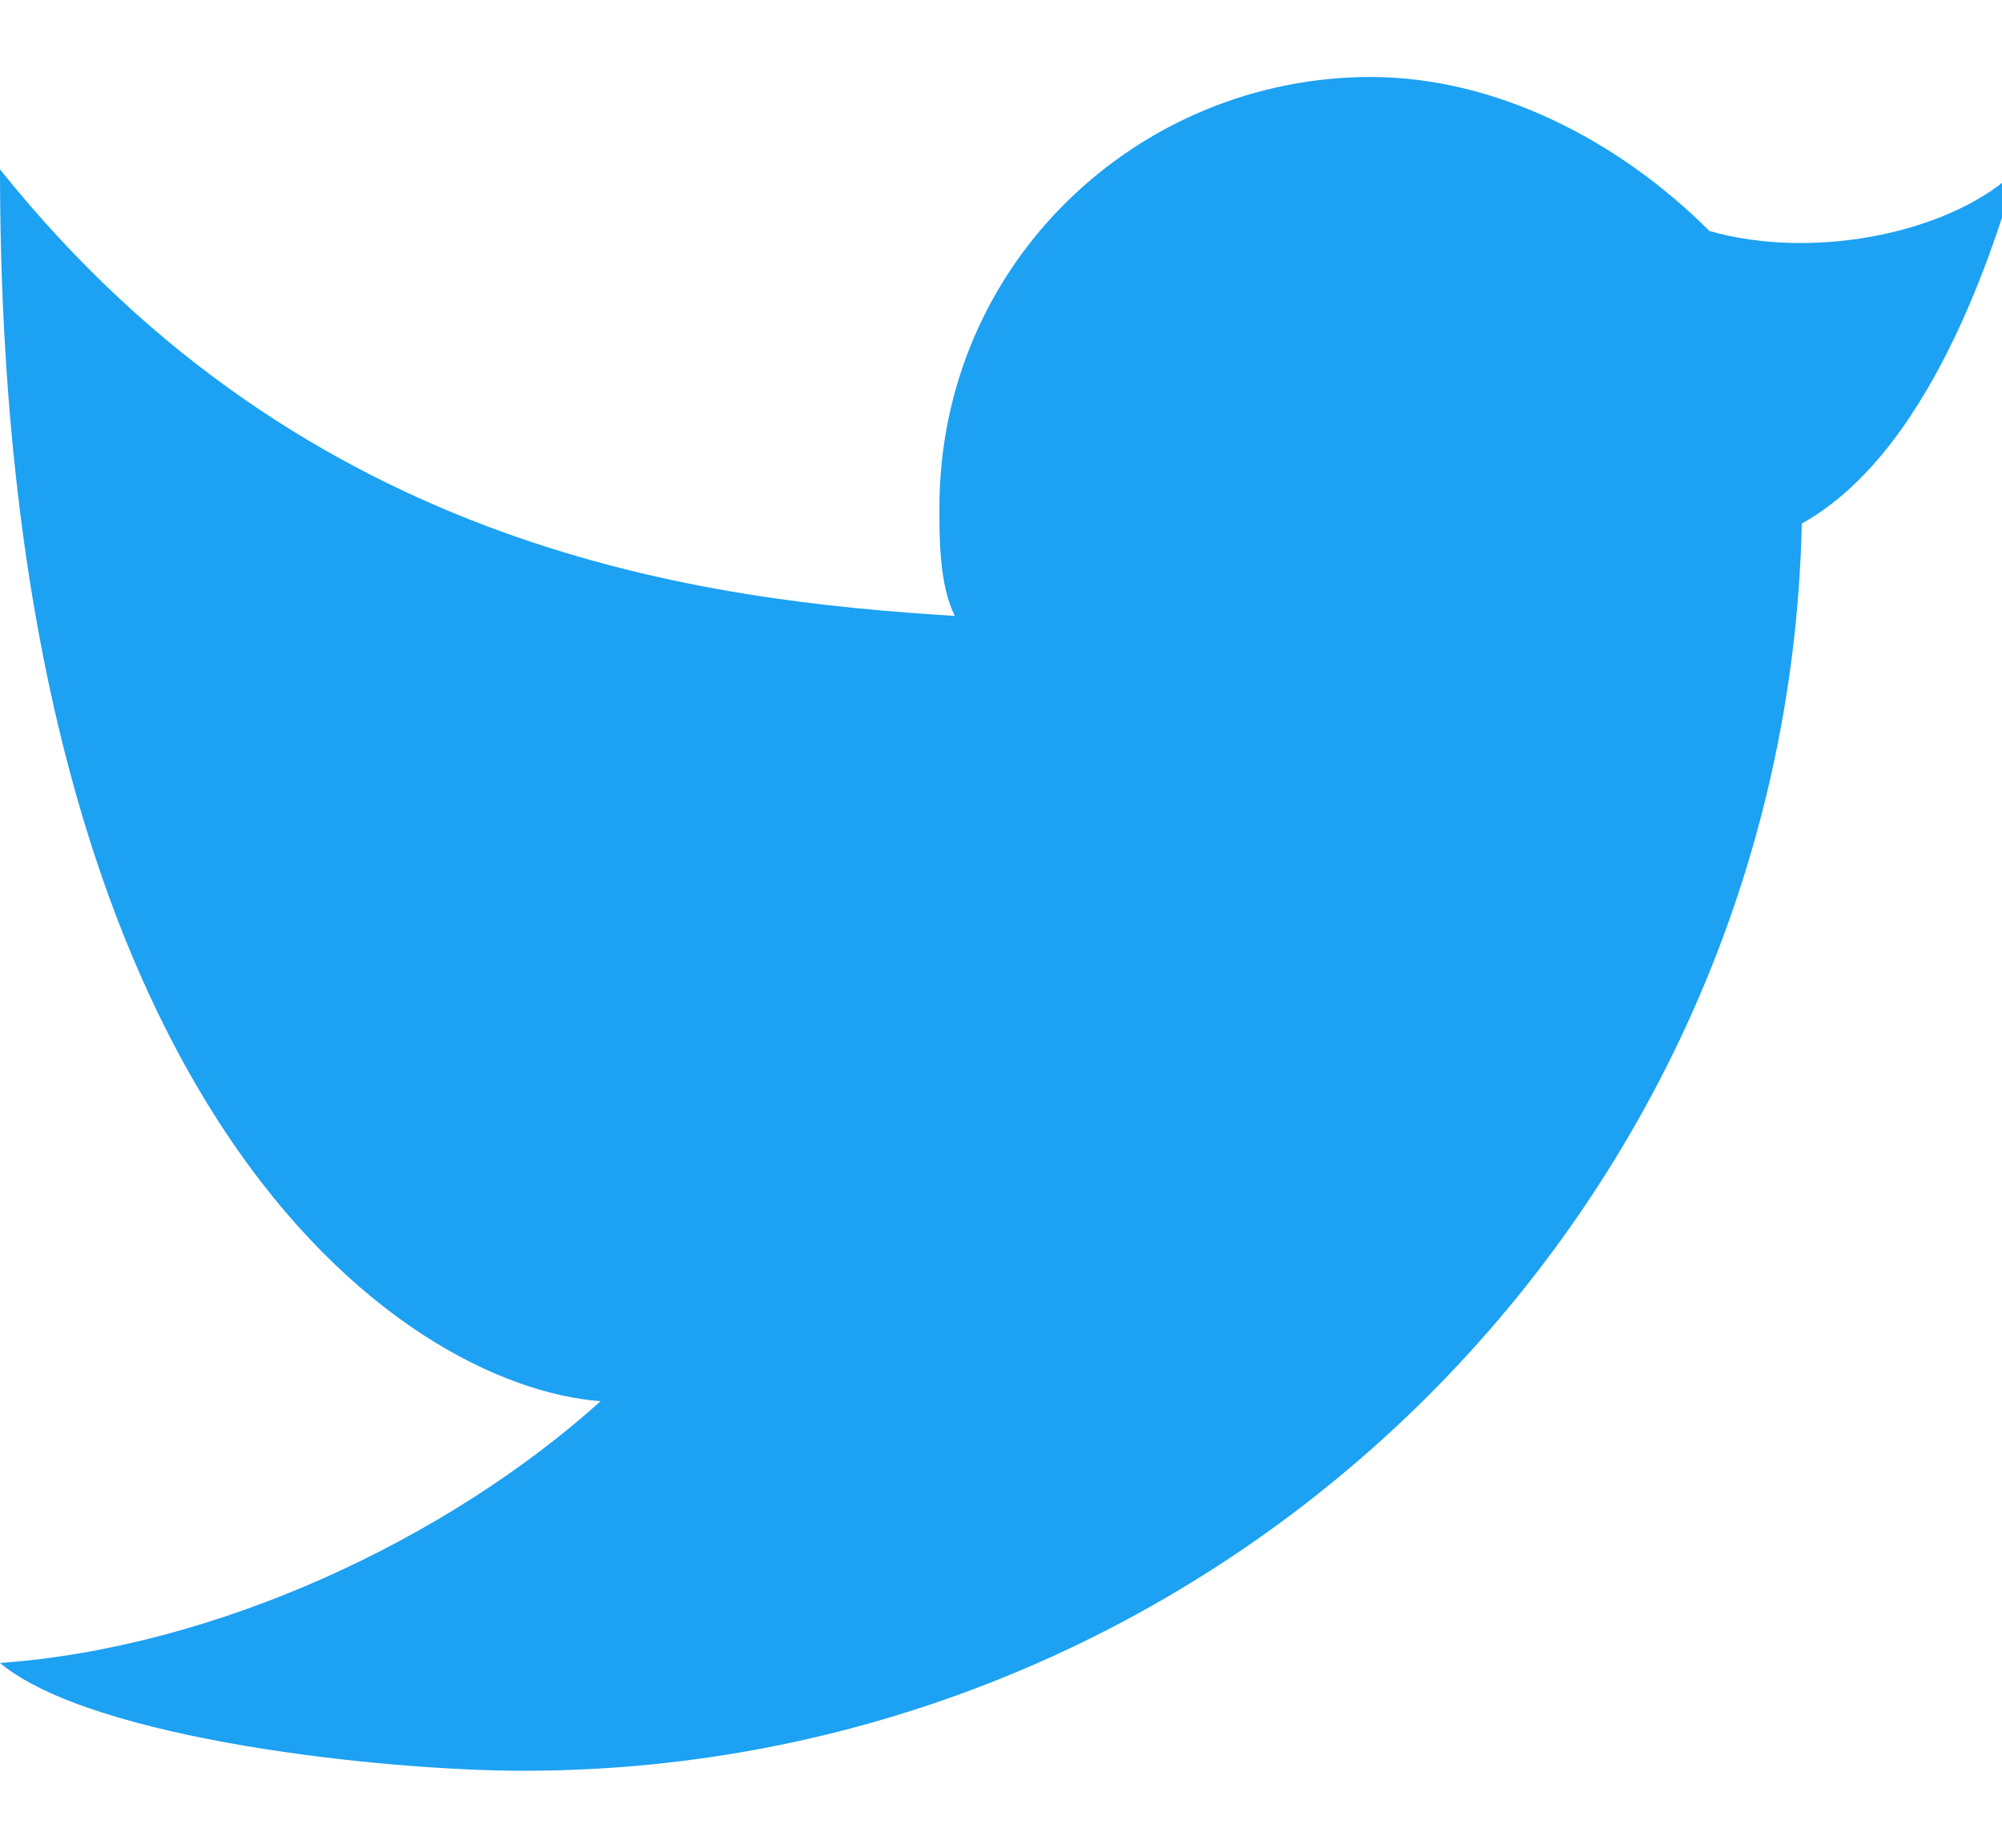<?xml version="1.0" encoding="utf-8"?>
<!-- Generator: Adobe Illustrator 25.4.1, SVG Export Plug-In . SVG Version: 6.00 Build 0)  -->
<svg version="1.1" id="Layer_1" xmlns="http://www.w3.org/2000/svg" xmlns:xlink="http://www.w3.org/1999/xlink" x="0px" y="0px"
	 viewBox="0 0 13 12" style="enable-background:new 0 0 13 12;" xml:space="preserve">
<style type="text/css">
	.st0{fill:#1DA1F2;}
</style>
<path class="st0" d="M8.9,0.5c-1.5,0-2.8,1.2-2.8,2.8c0,0.2,0,0.5,0.1,0.7C4.6,3.9,2,3.6,0,1.1C0,7.2,2.6,9,3.9,9.1
	c-1,0.9-2.5,1.6-3.9,1.7c0.6,0.5,2.5,0.7,3.4,0.7c4.5,0,8.2-3.6,8.3-8.1c0.9-0.5,1.3-2,1.4-2.3c-0.4,0.4-1.3,0.6-2,0.4
	C10.5,0.9,9.7,0.5,8.9,0.5z"/>
</svg>
